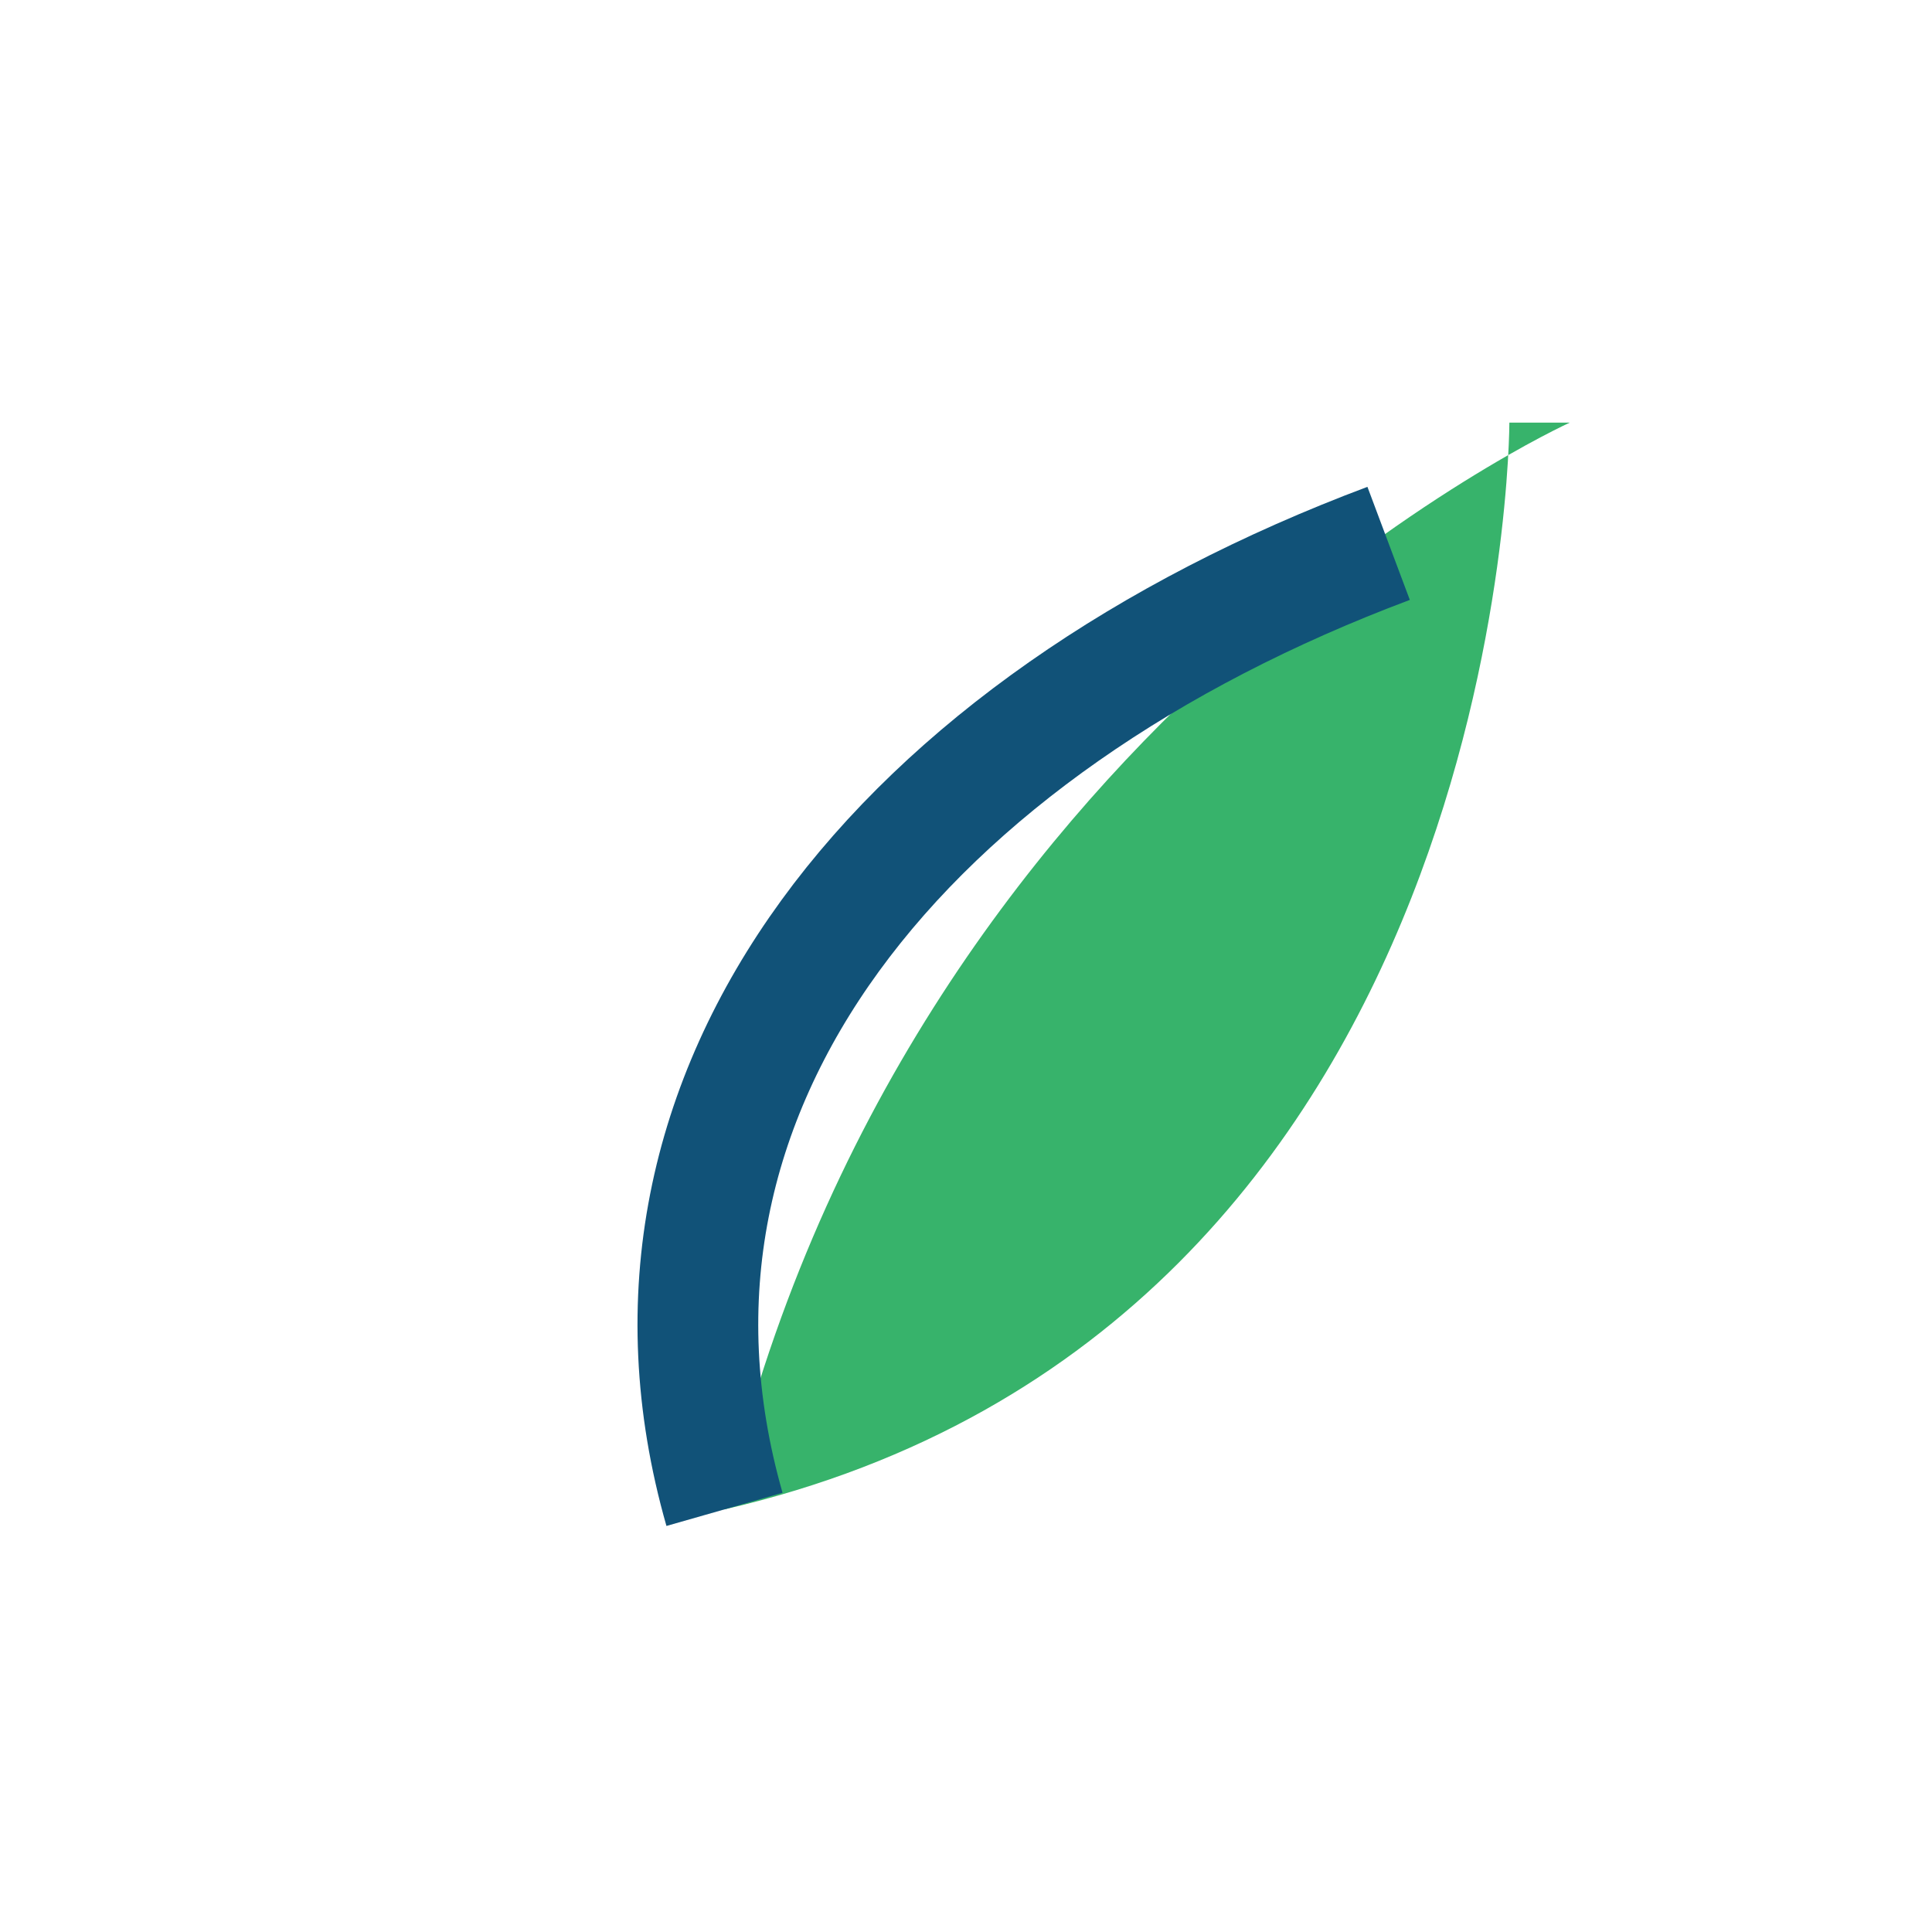 <?xml version="1.0" encoding="UTF-8"?>
<svg xmlns="http://www.w3.org/2000/svg" width="32" height="32" viewBox="0 0 32 32"><path d="M26 7S15 12 12 25c13-3 13-18 13-18z" fill="#37B36B"/><path d="M23 9c-8 3-13 9-11 16" stroke="#115278" stroke-width="2" fill="none"/></svg>